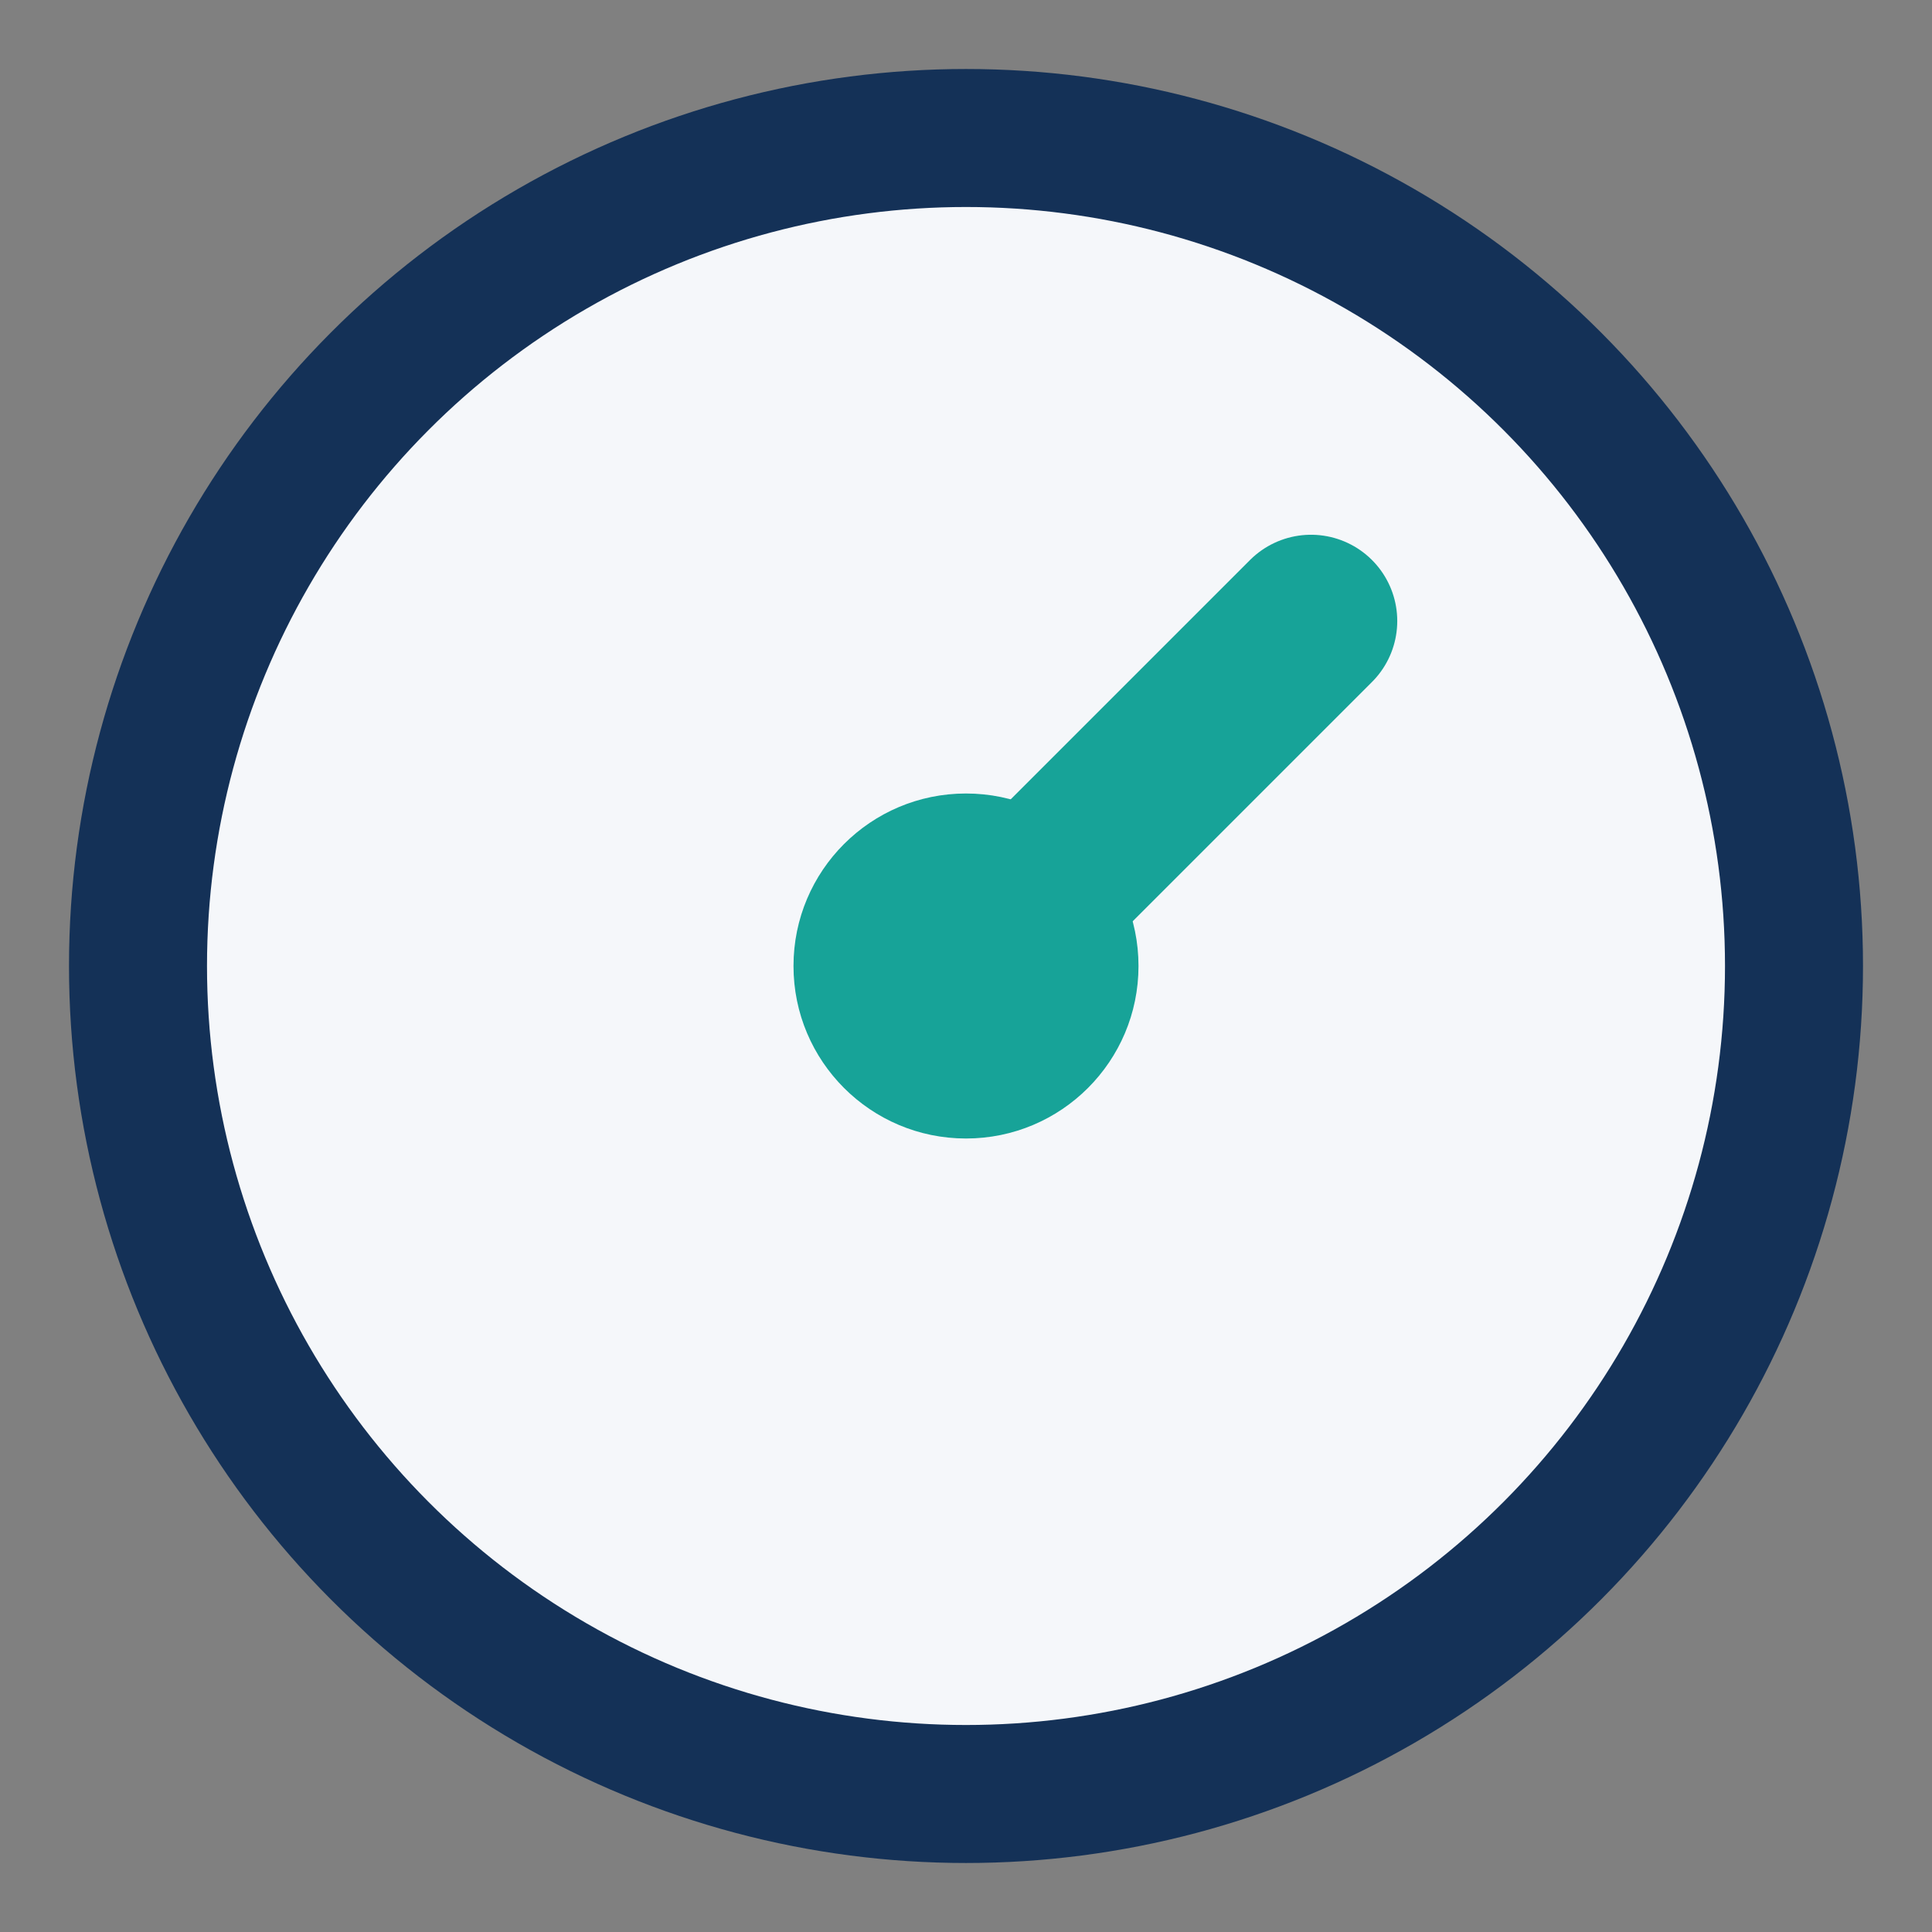 <?xml version="1.0" encoding="UTF-8"?>
<svg xmlns="http://www.w3.org/2000/svg" width="28" height="28" viewBox="0 0 28 28"><rect x="0" y="0" width="28" height="28" fill="#808080" stroke="none"/><circle cx="14" cy="14" r="12" fill="#F5F7FA" stroke="#143157" stroke-width="2"/><path d="M14 14l5-5" stroke="#17A398" stroke-width="2.5" stroke-linecap="round"/><circle cx="14" cy="14" r="2.5" fill="#17A398"/></svg>